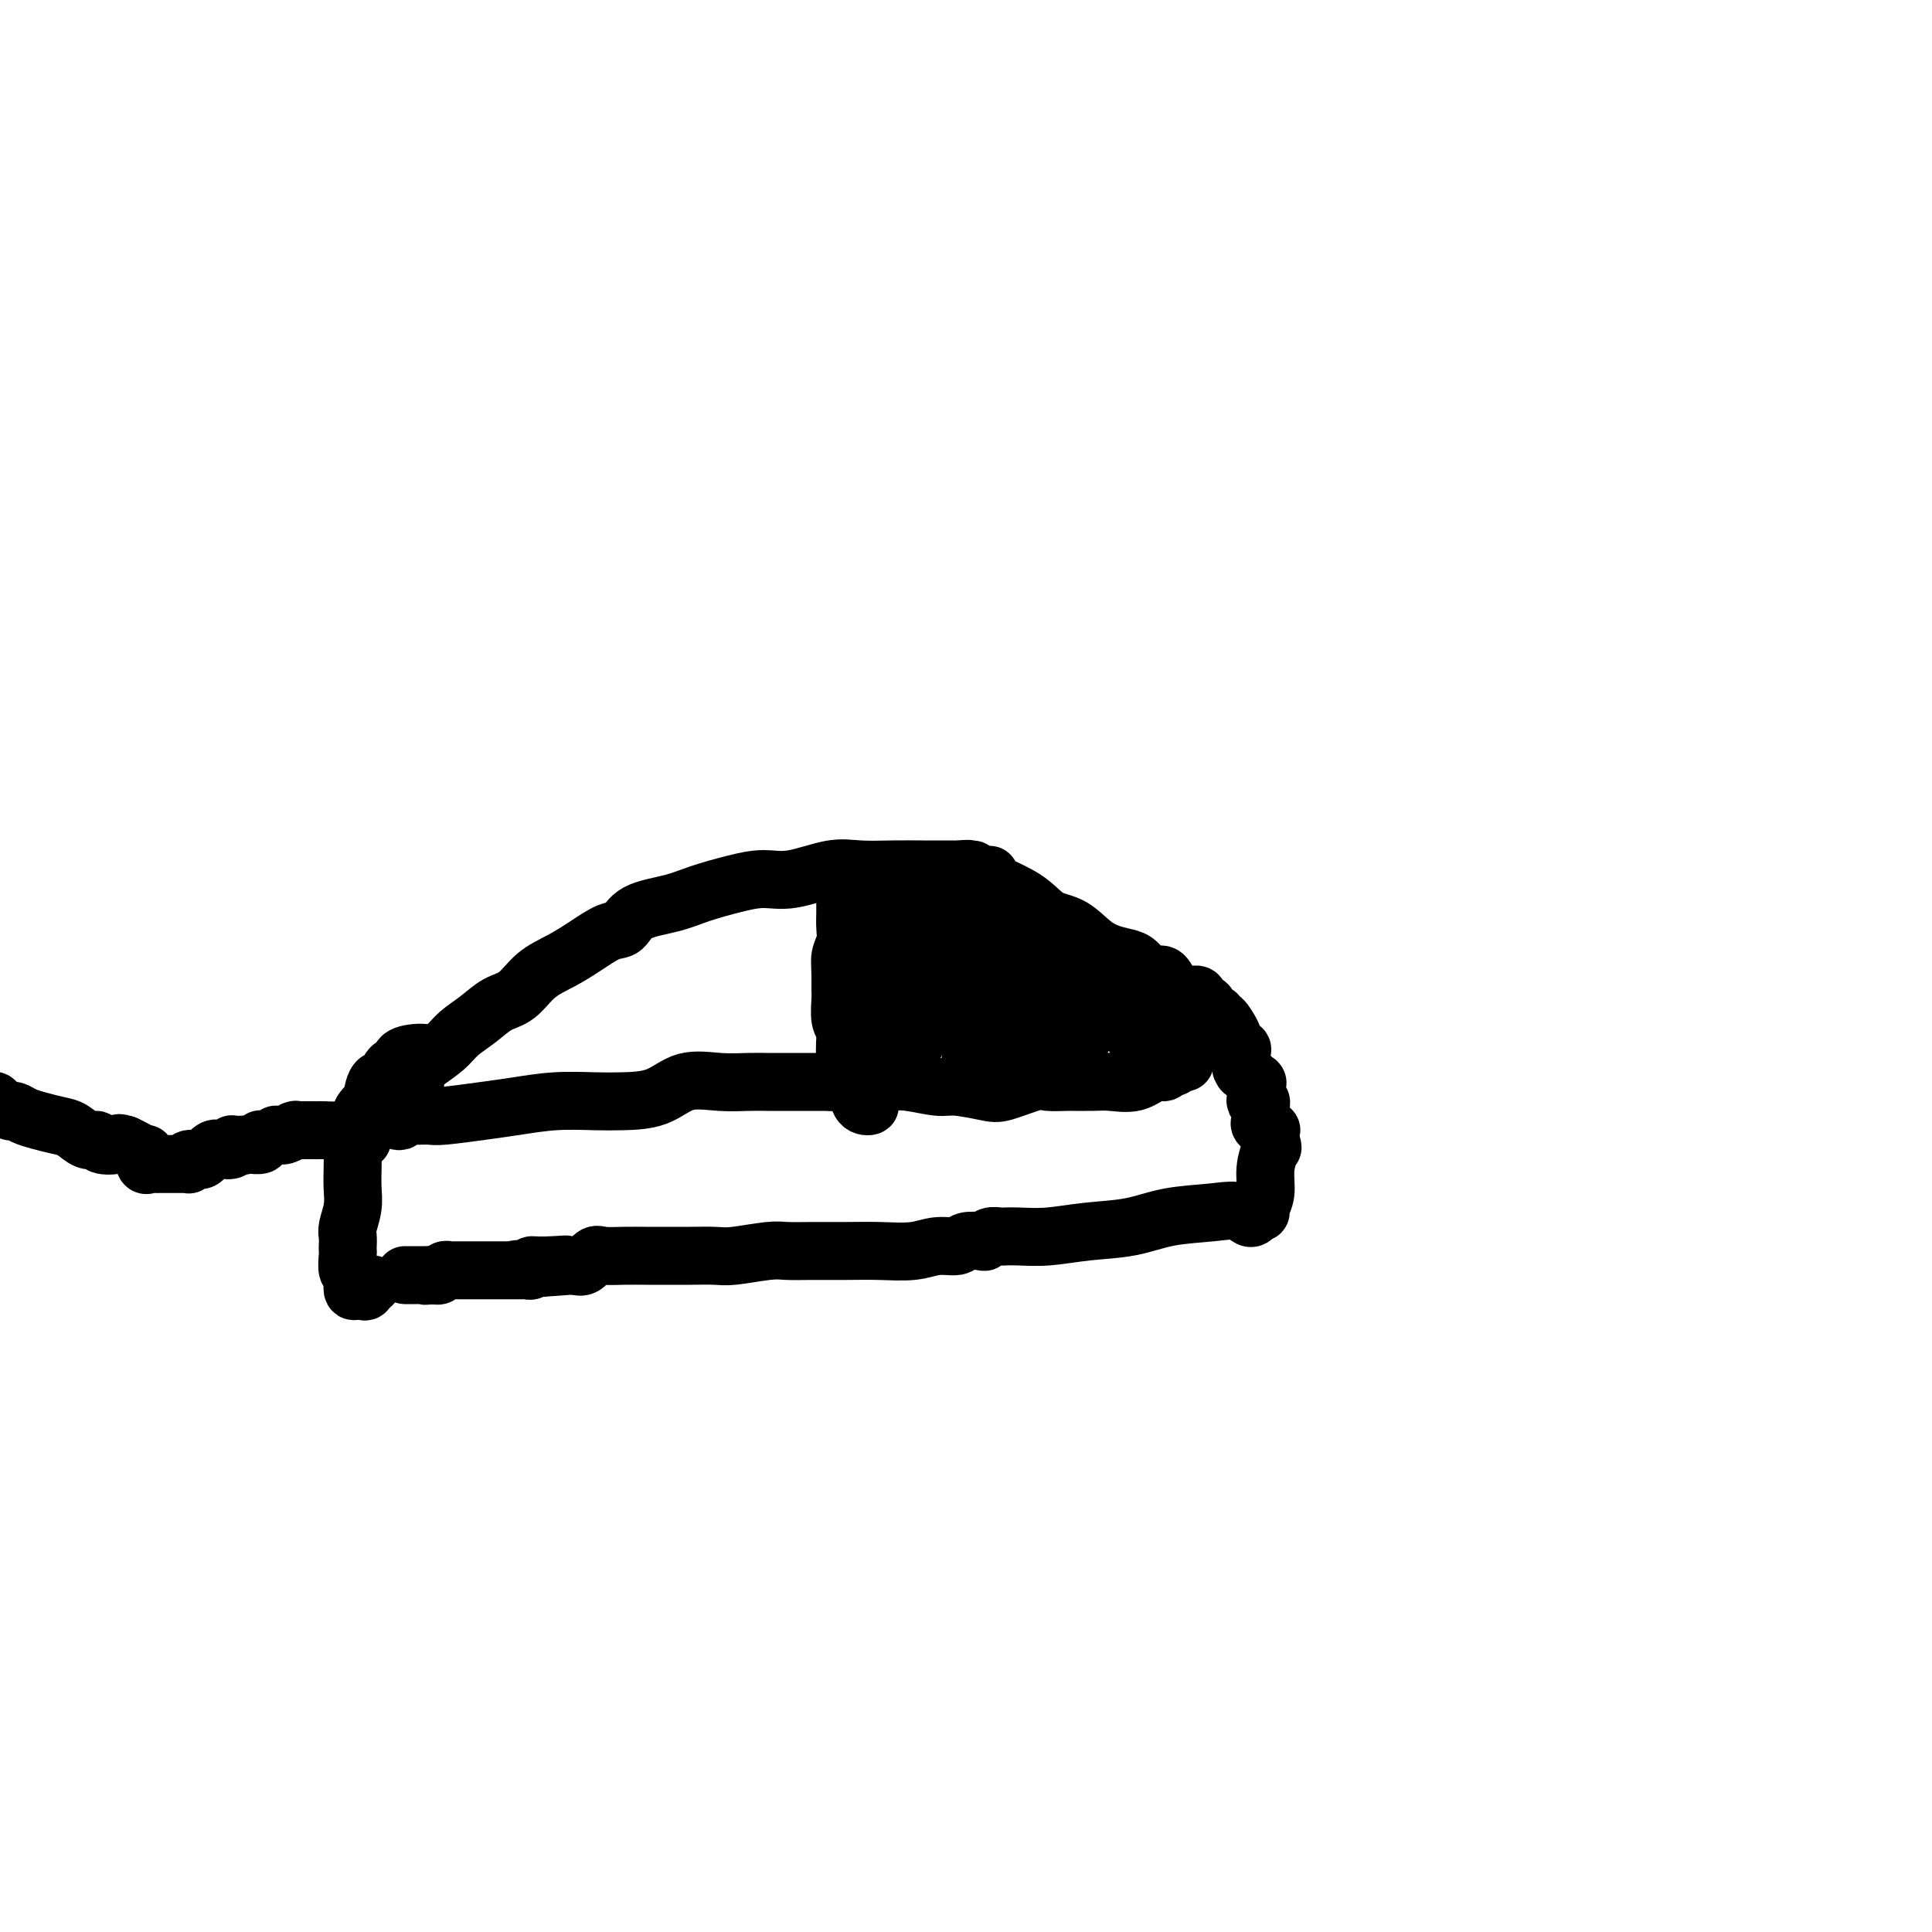 <svg viewBox='0 0 400 400' version='1.1' xmlns='http://www.w3.org/2000/svg' xmlns:xlink='http://www.w3.org/1999/xlink'><g fill='none' stroke='#000000' stroke-width='12' stroke-linecap='round' stroke-linejoin='round'><path d='M84,224c0.301,-0.053 0.603,-0.107 1,0c0.397,0.107 0.890,0.374 1,0c0.110,-0.374 -0.162,-1.387 0,-2c0.162,-0.613 0.759,-0.824 1,-1c0.241,-0.176 0.125,-0.316 1,-1c0.875,-0.684 2.740,-1.910 4,-3c1.260,-1.090 1.914,-2.042 3,-3c1.086,-0.958 2.603,-1.922 4,-3c1.397,-1.078 2.672,-2.269 4,-3c1.328,-0.731 2.708,-1.002 4,-2c1.292,-0.998 2.496,-2.724 4,-4c1.504,-1.276 3.309,-2.103 5,-3c1.691,-0.897 3.270,-1.864 5,-3c1.730,-1.136 3.611,-2.440 5,-3c1.389,-0.560 2.285,-0.377 3,-1c0.715,-0.623 1.250,-2.052 3,-3c1.750,-0.948 4.716,-1.415 7,-2c2.284,-0.585 3.888,-1.289 6,-2c2.112,-0.711 4.733,-1.430 7,-2c2.267,-0.570 4.180,-0.990 6,-1c1.820,-0.010 3.547,0.390 6,0c2.453,-0.390 5.632,-1.568 8,-2c2.368,-0.432 3.924,-0.116 6,0c2.076,0.116 4.671,0.031 7,0c2.329,-0.031 4.392,-0.008 6,0c1.608,0.008 2.761,0.002 4,0c1.239,-0.002 2.564,-0.001 3,0c0.436,0.001 -0.018,0.000 0,0c0.018,-0.000 0.509,-0.000 1,0'/><path d='M199,180c4.361,0.019 1.764,0.068 1,0c-0.764,-0.068 0.304,-0.253 1,0c0.696,0.253 1.020,0.942 3,2c1.980,1.058 5.615,2.483 8,4c2.385,1.517 3.521,3.127 5,4c1.479,0.873 3.302,1.011 5,2c1.698,0.989 3.270,2.830 5,4c1.730,1.170 3.619,1.670 5,2c1.381,0.330 2.256,0.491 3,1c0.744,0.509 1.357,1.366 2,2c0.643,0.634 1.314,1.044 2,1c0.686,-0.044 1.386,-0.544 2,0c0.614,0.544 1.143,2.131 2,3c0.857,0.869 2.041,1.020 3,1c0.959,-0.020 1.693,-0.212 2,0c0.307,0.212 0.187,0.826 0,1c-0.187,0.174 -0.440,-0.093 0,0c0.440,0.093 1.572,0.545 2,1c0.428,0.455 0.153,0.911 0,1c-0.153,0.089 -0.183,-0.189 0,0c0.183,0.189 0.578,0.846 1,1c0.422,0.154 0.870,-0.194 1,0c0.130,0.194 -0.058,0.931 0,1c0.058,0.069 0.363,-0.528 1,0c0.637,0.528 1.607,2.182 2,3c0.393,0.818 0.211,0.800 0,1c-0.211,0.200 -0.449,0.617 0,1c0.449,0.383 1.584,0.732 2,1c0.416,0.268 0.112,0.457 0,1c-0.112,0.543 -0.032,1.441 0,2c0.032,0.559 0.016,0.780 0,1'/><path d='M257,221c0.901,1.817 -0.348,-0.140 0,0c0.348,0.140 2.293,2.376 3,3c0.707,0.624 0.175,-0.366 0,0c-0.175,0.366 0.006,2.087 0,3c-0.006,0.913 -0.198,1.018 0,1c0.198,-0.018 0.786,-0.159 1,0c0.214,0.159 0.055,0.620 0,1c-0.055,0.380 -0.007,0.680 0,1c0.007,0.320 -0.026,0.659 0,1c0.026,0.341 0.112,0.685 0,1c-0.112,0.315 -0.422,0.600 0,1c0.422,0.400 1.575,0.915 2,1c0.425,0.085 0.121,-0.262 0,0c-0.121,0.262 -0.061,1.131 0,2'/><path d='M263,236c0.933,2.551 0.265,1.428 0,1c-0.265,-0.428 -0.128,-0.161 0,0c0.128,0.161 0.245,0.215 0,1c-0.245,0.785 -0.853,2.302 -1,4c-0.147,1.698 0.167,3.579 0,5c-0.167,1.421 -0.814,2.383 -1,3c-0.186,0.617 0.090,0.891 0,1c-0.090,0.109 -0.545,0.055 -1,0'/><path d='M260,251c-0.899,2.329 -1.648,0.651 -3,0c-1.352,-0.651 -3.308,-0.276 -6,0c-2.692,0.276 -6.121,0.452 -9,1c-2.879,0.548 -5.209,1.467 -8,2c-2.791,0.533 -6.042,0.679 -9,1c-2.958,0.321 -5.622,0.817 -8,1c-2.378,0.183 -4.469,0.053 -6,0c-1.531,-0.053 -2.502,-0.028 -3,0c-0.498,0.028 -0.522,0.059 -1,0c-0.478,-0.059 -1.411,-0.208 -2,0c-0.589,0.208 -0.835,0.773 -1,1c-0.165,0.227 -0.250,0.117 -1,0c-0.750,-0.117 -2.166,-0.242 -3,0c-0.834,0.242 -1.088,0.849 -2,1c-0.912,0.151 -2.483,-0.156 -4,0c-1.517,0.156 -2.979,0.774 -5,1c-2.021,0.226 -4.599,0.060 -7,0c-2.401,-0.060 -4.625,-0.012 -7,0c-2.375,0.012 -4.903,-0.011 -7,0c-2.097,0.011 -3.765,0.055 -5,0c-1.235,-0.055 -2.037,-0.211 -4,0c-1.963,0.211 -5.087,0.789 -7,1c-1.913,0.211 -2.615,0.056 -4,0c-1.385,-0.056 -3.453,-0.015 -5,0c-1.547,0.015 -2.574,0.002 -4,0c-1.426,-0.002 -3.249,0.007 -5,0c-1.751,-0.007 -3.428,-0.029 -5,0c-1.572,0.029 -3.040,0.111 -4,0c-0.960,-0.111 -1.412,-0.414 -2,0c-0.588,0.414 -1.311,1.547 -2,2c-0.689,0.453 -1.345,0.227 -2,0'/><path d='M119,262c-22.647,1.697 -8.765,0.441 -4,0c4.765,-0.441 0.413,-0.066 -2,0c-2.413,0.066 -2.887,-0.179 -3,0c-0.113,0.179 0.136,0.780 0,1c-0.136,0.220 -0.656,0.059 -1,0c-0.344,-0.059 -0.512,-0.016 -1,0c-0.488,0.016 -1.297,0.004 -2,0c-0.703,-0.004 -1.300,-0.001 -2,0c-0.700,0.001 -1.501,0.000 -2,0c-0.499,-0.000 -0.694,-0.000 -1,0c-0.306,0.000 -0.721,0.000 -1,0c-0.279,-0.000 -0.421,0.000 -1,0c-0.579,-0.000 -1.594,-0.000 -2,0c-0.406,0.000 -0.203,0.000 0,0c0.203,-0.000 0.405,-0.001 0,0c-0.405,0.001 -1.418,0.004 -2,0c-0.582,-0.004 -0.733,-0.015 -1,0c-0.267,0.015 -0.649,0.056 -1,0c-0.351,-0.056 -0.671,-0.207 -1,0c-0.329,0.207 -0.665,0.774 -1,1c-0.335,0.226 -0.667,0.113 -1,0'/><path d='M90,264c-4.359,0.309 -0.755,0.083 0,0c0.755,-0.083 -1.339,-0.022 -2,0c-0.661,0.022 0.112,0.006 0,0c-0.112,-0.006 -1.107,-0.002 -2,0c-0.893,0.002 -1.684,0.000 -2,0c-0.316,-0.000 -0.158,-0.000 0,0'/><path d='M88,218c0.134,0.014 0.267,0.029 0,0c-0.267,-0.029 -0.936,-0.100 -2,0c-1.064,0.100 -2.524,0.373 -3,1c-0.476,0.627 0.032,1.609 0,2c-0.032,0.391 -0.603,0.192 -1,0c-0.397,-0.192 -0.618,-0.376 -1,0c-0.382,0.376 -0.923,1.310 -1,2c-0.077,0.690 0.311,1.134 0,1c-0.311,-0.134 -1.322,-0.846 -2,0c-0.678,0.846 -1.021,3.251 -1,4c0.021,0.749 0.408,-0.157 0,0c-0.408,0.157 -1.612,1.377 -2,2c-0.388,0.623 0.040,0.648 0,1c-0.040,0.352 -0.547,1.031 -1,2c-0.453,0.969 -0.852,2.229 -1,3c-0.148,0.771 -0.043,1.054 0,2c0.043,0.946 0.026,2.557 0,4c-0.026,1.443 -0.059,2.719 0,4c0.059,1.281 0.212,2.567 0,4c-0.212,1.433 -0.789,3.012 -1,4c-0.211,0.988 -0.058,1.386 0,2c0.058,0.614 0.019,1.443 0,2c-0.019,0.557 -0.020,0.840 0,1c0.020,0.160 0.061,0.197 0,1c-0.061,0.803 -0.223,2.373 0,3c0.223,0.627 0.833,0.312 1,1c0.167,0.688 -0.109,2.377 0,3c0.109,0.623 0.603,0.178 1,0c0.397,-0.178 0.699,-0.089 1,0'/><path d='M75,267c0.631,0.679 0.708,0.375 1,0c0.292,-0.375 0.798,-0.821 1,-1c0.202,-0.179 0.101,-0.089 0,0'/><path d='M82,232c0.416,0.113 0.832,0.226 1,0c0.168,-0.226 0.089,-0.793 0,-1c-0.089,-0.207 -0.189,-0.056 0,0c0.189,0.056 0.668,0.016 1,0c0.332,-0.016 0.516,-0.007 1,0c0.484,0.007 1.267,0.013 2,0c0.733,-0.013 1.417,-0.046 2,0c0.583,0.046 1.064,0.170 3,0c1.936,-0.170 5.327,-0.634 8,-1c2.673,-0.366 4.629,-0.635 7,-1c2.371,-0.365 5.156,-0.827 8,-1c2.844,-0.173 5.746,-0.057 8,0c2.254,0.057 3.860,0.054 6,0c2.140,-0.054 4.815,-0.158 7,-1c2.185,-0.842 3.880,-2.422 6,-3c2.120,-0.578 4.665,-0.155 7,0c2.335,0.155 4.460,0.042 6,0c1.540,-0.042 2.496,-0.011 4,0c1.504,0.011 3.556,0.003 5,0c1.444,-0.003 2.281,-0.001 3,0c0.719,0.001 1.319,0.000 2,0c0.681,-0.000 1.444,-0.000 2,0c0.556,0.000 0.906,0.000 1,0c0.094,-0.000 -0.068,-0.000 0,0c0.068,0.000 0.364,0.000 1,0c0.636,-0.000 1.610,-0.000 2,0c0.390,0.000 0.195,0.000 0,0'/><path d='M175,224c5.105,0.109 1.369,0.380 0,0c-1.369,-0.380 -0.371,-1.412 0,-2c0.371,-0.588 0.113,-0.731 0,-2c-0.113,-1.269 -0.083,-3.664 0,-5c0.083,-1.336 0.218,-1.614 0,-2c-0.218,-0.386 -0.791,-0.880 -1,-2c-0.209,-1.120 -0.056,-2.867 0,-4c0.056,-1.133 0.015,-1.651 0,-2c-0.015,-0.349 -0.004,-0.528 0,-1c0.004,-0.472 0.002,-1.236 0,-2'/><path d='M174,202c-0.138,-3.774 0.015,-2.208 0,-2c-0.015,0.208 -0.200,-0.943 0,-2c0.200,-1.057 0.786,-2.021 1,-3c0.214,-0.979 0.057,-1.974 0,-3c-0.057,-1.026 -0.015,-2.084 0,-3c0.015,-0.916 0.004,-1.690 0,-2c-0.004,-0.310 -0.002,-0.155 0,0'/><path d='M172,224c-0.051,-0.000 -0.102,-0.000 0,0c0.102,0.000 0.358,0.000 1,0c0.642,-0.000 1.669,-0.000 2,0c0.331,0.000 -0.036,0.000 0,0c0.036,-0.000 0.475,-0.001 1,0c0.525,0.001 1.138,0.004 2,0c0.862,-0.004 1.974,-0.016 3,0c1.026,0.016 1.965,0.060 3,0c1.035,-0.060 2.164,-0.224 4,0c1.836,0.224 4.379,0.837 6,1c1.621,0.163 2.320,-0.124 4,0c1.680,0.124 4.342,0.660 6,1c1.658,0.340 2.313,0.484 4,0c1.687,-0.484 4.407,-1.594 6,-2c1.593,-0.406 2.060,-0.107 3,0c0.940,0.107 2.352,0.021 4,0c1.648,-0.021 3.530,0.024 5,0c1.470,-0.024 2.526,-0.115 4,0c1.474,0.115 3.365,0.438 5,0c1.635,-0.438 3.013,-1.637 4,-2c0.987,-0.363 1.584,0.109 2,0c0.416,-0.109 0.650,-0.799 1,-1c0.350,-0.201 0.814,0.085 1,0c0.186,-0.085 0.093,-0.543 0,-1'/><path d='M243,220c1.119,-0.619 -0.083,-0.167 0,0c0.083,0.167 1.452,0.048 2,0c0.548,-0.048 0.274,-0.024 0,0'/><path d='M75,236c-0.329,-0.061 -0.659,-0.121 -1,0c-0.341,0.121 -0.694,0.425 -1,0c-0.306,-0.425 -0.565,-1.578 -1,-2c-0.435,-0.422 -1.048,-0.113 -2,0c-0.952,0.113 -2.244,0.030 -3,0c-0.756,-0.030 -0.975,-0.008 -1,0c-0.025,0.008 0.144,0.002 0,0c-0.144,-0.002 -0.599,-0.000 -1,0c-0.401,0.000 -0.747,-0.001 -1,0c-0.253,0.001 -0.414,0.004 -1,0c-0.586,-0.004 -1.595,-0.015 -2,0c-0.405,0.015 -0.204,0.057 0,0c0.204,-0.057 0.410,-0.212 0,0c-0.410,0.212 -1.437,0.793 -2,1c-0.563,0.207 -0.662,0.042 -1,0c-0.338,-0.042 -0.914,0.040 -1,0c-0.086,-0.040 0.319,-0.203 0,0c-0.319,0.203 -1.360,0.772 -2,1c-0.640,0.228 -0.879,0.113 -1,0c-0.121,-0.113 -0.125,-0.226 0,0c0.125,0.226 0.380,0.792 0,1c-0.380,0.208 -1.394,0.060 -2,0c-0.606,-0.060 -0.803,-0.030 -1,0'/><path d='M51,237c-1.519,0.464 -0.316,0.123 0,0c0.316,-0.123 -0.253,-0.029 -1,0c-0.747,0.029 -1.670,-0.006 -2,0c-0.330,0.006 -0.066,0.052 0,0c0.066,-0.052 -0.066,-0.203 0,0c0.066,0.203 0.329,0.758 0,1c-0.329,0.242 -1.249,0.170 -2,0c-0.751,-0.170 -1.333,-0.439 -2,0c-0.667,0.439 -1.419,1.585 -2,2c-0.581,0.415 -0.992,0.097 -1,0c-0.008,-0.097 0.387,0.027 0,0c-0.387,-0.027 -1.557,-0.203 -2,0c-0.443,0.203 -0.160,0.787 0,1c0.160,0.213 0.196,0.057 0,0c-0.196,-0.057 -0.625,-0.015 -1,0c-0.375,0.015 -0.696,0.004 -1,0c-0.304,-0.004 -0.592,-0.001 -1,0c-0.408,0.001 -0.935,-0.000 -1,0c-0.065,0.000 0.333,0.002 0,0c-0.333,-0.002 -1.396,-0.008 -2,0c-0.604,0.008 -0.749,0.031 -1,0c-0.251,-0.031 -0.609,-0.116 -1,0c-0.391,0.116 -0.815,0.435 -1,0c-0.185,-0.435 -0.132,-1.622 0,-2c0.132,-0.378 0.343,0.052 0,0c-0.343,-0.052 -1.241,-0.586 -2,-1c-0.759,-0.414 -1.380,-0.707 -2,-1'/><path d='M26,237c-1.828,-0.637 -1.399,-0.230 -2,0c-0.601,0.230 -2.232,0.283 -3,0c-0.768,-0.283 -0.674,-0.902 -1,-1c-0.326,-0.098 -1.074,0.325 -2,0c-0.926,-0.325 -2.030,-1.397 -3,-2c-0.970,-0.603 -1.806,-0.736 -3,-1c-1.194,-0.264 -2.748,-0.658 -4,-1c-1.252,-0.342 -2.203,-0.632 -3,-1c-0.797,-0.368 -1.439,-0.816 -2,-1c-0.561,-0.184 -1.039,-0.106 -1,0c0.039,0.106 0.596,0.238 0,0c-0.596,-0.238 -2.345,-0.847 -3,-1c-0.655,-0.153 -0.215,0.151 0,0c0.215,-0.151 0.204,-0.757 0,-1c-0.204,-0.243 -0.602,-0.121 -1,0'/><path d='M187,188c-0.441,-0.135 -0.882,-0.270 -1,0c-0.118,0.270 0.087,0.946 0,1c-0.087,0.054 -0.466,-0.514 -1,0c-0.534,0.514 -1.221,2.110 -2,4c-0.779,1.890 -1.648,4.075 -2,6c-0.352,1.925 -0.185,3.592 0,5c0.185,1.408 0.389,2.558 0,4c-0.389,1.442 -1.372,3.178 -2,5c-0.628,1.822 -0.903,3.732 -1,5c-0.097,1.268 -0.018,1.895 0,3c0.018,1.105 -0.024,2.687 0,3c0.024,0.313 0.116,-0.642 0,0c-0.116,0.642 -0.438,2.881 0,4c0.438,1.119 1.638,1.118 2,1c0.362,-0.118 -0.112,-0.353 0,-1c0.112,-0.647 0.812,-1.706 2,-4c1.188,-2.294 2.864,-5.823 5,-9c2.136,-3.177 4.733,-6.001 6,-8c1.267,-1.999 1.203,-3.172 2,-5c0.797,-1.828 2.455,-4.310 3,-6c0.545,-1.690 -0.022,-2.588 0,-3c0.022,-0.412 0.635,-0.337 1,-1c0.365,-0.663 0.483,-2.063 1,-3c0.517,-0.937 1.433,-1.411 2,-2c0.567,-0.589 0.783,-1.295 1,-2'/><path d='M203,185c3.841,-6.941 0.945,-2.792 0,-1c-0.945,1.792 0.063,1.229 0,1c-0.063,-0.229 -1.196,-0.124 -2,0c-0.804,0.124 -1.279,0.267 -2,1c-0.721,0.733 -1.687,2.055 -3,3c-1.313,0.945 -2.974,1.511 -4,2c-1.026,0.489 -1.417,0.900 -2,2c-0.583,1.100 -1.357,2.890 -2,5c-0.643,2.110 -1.153,4.539 -2,6c-0.847,1.461 -2.031,1.953 -3,3c-0.969,1.047 -1.724,2.651 -2,4c-0.276,1.349 -0.073,2.445 0,3c0.073,0.555 0.015,0.570 0,1c-0.015,0.430 0.013,1.275 0,2c-0.013,0.725 -0.067,1.329 0,1c0.067,-0.329 0.256,-1.592 0,-2c-0.256,-0.408 -0.958,0.040 0,-1c0.958,-1.040 3.576,-3.567 6,-6c2.424,-2.433 4.653,-4.770 6,-7c1.347,-2.230 1.814,-4.351 3,-6c1.186,-1.649 3.093,-2.824 5,-4'/><path d='M201,192c3.282,-4.545 1.486,-3.408 1,-3c-0.486,0.408 0.338,0.088 1,0c0.662,-0.088 1.161,0.058 1,0c-0.161,-0.058 -0.983,-0.318 -1,0c-0.017,0.318 0.770,1.216 0,2c-0.770,0.784 -3.098,1.455 -4,3c-0.902,1.545 -0.380,3.966 -1,6c-0.620,2.034 -2.383,3.682 -3,5c-0.617,1.318 -0.086,2.305 -1,4c-0.914,1.695 -3.271,4.098 -4,5c-0.729,0.902 0.169,0.305 0,1c-0.169,0.695 -1.406,2.684 -2,3c-0.594,0.316 -0.545,-1.040 0,-2c0.545,-0.960 1.585,-1.525 3,-3c1.415,-1.475 3.204,-3.859 5,-6c1.796,-2.141 3.599,-4.038 5,-6c1.401,-1.962 2.400,-3.989 3,-5c0.600,-1.011 0.800,-1.005 1,-1'/><path d='M205,195c2.525,-3.725 0.337,-1.539 0,-1c-0.337,0.539 1.178,-0.570 2,-1c0.822,-0.430 0.953,-0.182 1,0c0.047,0.182 0.012,0.298 0,0c-0.012,-0.298 -0.001,-1.009 0,-1c0.001,0.009 -0.006,0.739 0,1c0.006,0.261 0.027,0.054 0,0c-0.027,-0.054 -0.101,0.045 0,1c0.101,0.955 0.377,2.765 0,4c-0.377,1.235 -1.405,1.895 -2,3c-0.595,1.105 -0.755,2.654 -1,4c-0.245,1.346 -0.573,2.488 -1,4c-0.427,1.512 -0.952,3.393 -1,5c-0.048,1.607 0.380,2.941 0,4c-0.380,1.059 -1.567,1.845 -2,3c-0.433,1.155 -0.111,2.681 0,3c0.111,0.319 0.013,-0.569 0,-1c-0.013,-0.431 0.060,-0.406 0,-1c-0.060,-0.594 -0.253,-1.806 0,-3c0.253,-1.194 0.953,-2.369 2,-4c1.047,-1.631 2.441,-3.719 4,-5c1.559,-1.281 3.284,-1.756 4,-3c0.716,-1.244 0.424,-3.258 1,-5c0.576,-1.742 2.022,-3.212 3,-4c0.978,-0.788 1.489,-0.894 2,-1'/><path d='M217,197c2.168,-2.961 0.589,-1.363 0,-1c-0.589,0.363 -0.189,-0.510 0,-1c0.189,-0.490 0.167,-0.597 0,0c-0.167,0.597 -0.480,1.898 -1,3c-0.520,1.102 -1.249,2.006 -2,3c-0.751,0.994 -1.526,2.077 -2,3c-0.474,0.923 -0.649,1.686 -1,3c-0.351,1.314 -0.878,3.179 -1,5c-0.122,1.821 0.160,3.599 0,5c-0.160,1.401 -0.763,2.426 -1,3c-0.237,0.574 -0.107,0.696 0,1c0.107,0.304 0.190,0.789 0,1c-0.190,0.211 -0.652,0.148 -1,0c-0.348,-0.148 -0.582,-0.379 0,-1c0.582,-0.621 1.981,-1.630 3,-3c1.019,-1.370 1.659,-3.100 2,-5c0.341,-1.900 0.383,-3.972 1,-5c0.617,-1.028 1.808,-1.014 3,-1'/><path d='M217,207c1.245,-2.491 0.357,-2.217 0,-2c-0.357,0.217 -0.183,0.377 0,0c0.183,-0.377 0.375,-1.290 1,-2c0.625,-0.710 1.684,-1.218 2,-1c0.316,0.218 -0.112,1.161 0,2c0.112,0.839 0.762,1.573 1,3c0.238,1.427 0.063,3.545 0,5c-0.063,1.455 -0.013,2.246 0,3c0.013,0.754 -0.012,1.472 0,2c0.012,0.528 0.060,0.866 0,1c-0.060,0.134 -0.230,0.065 0,0c0.230,-0.065 0.859,-0.125 1,0c0.141,0.125 -0.207,0.437 0,0c0.207,-0.437 0.970,-1.621 2,-3c1.030,-1.379 2.328,-2.951 3,-4c0.672,-1.049 0.719,-1.574 1,-2c0.281,-0.426 0.797,-0.753 1,-1c0.203,-0.247 0.093,-0.413 0,-1c-0.093,-0.587 -0.169,-1.596 0,-2c0.169,-0.404 0.585,-0.202 1,0'/><path d='M230,205c1.443,-1.763 0.552,0.328 0,1c-0.552,0.672 -0.765,-0.075 0,0c0.765,0.075 2.509,0.970 3,2c0.491,1.030 -0.271,2.193 0,3c0.271,0.807 1.575,1.257 2,2c0.425,0.743 -0.031,1.778 0,2c0.031,0.222 0.547,-0.368 1,0c0.453,0.368 0.842,1.696 1,2c0.158,0.304 0.085,-0.416 0,-1c-0.085,-0.584 -0.182,-1.033 0,-2c0.182,-0.967 0.644,-2.453 1,-3c0.356,-0.547 0.607,-0.157 1,0c0.393,0.157 0.929,0.081 1,0c0.071,-0.081 -0.321,-0.166 0,0c0.321,0.166 1.356,0.583 2,1c0.644,0.417 0.898,0.833 1,1c0.102,0.167 0.051,0.083 0,0'/><path d='M243,213c0.896,0.309 0.635,0.082 1,0c0.365,-0.082 1.355,-0.021 2,0c0.645,0.021 0.943,-0.000 1,0c0.057,0.000 -0.129,0.021 0,0c0.129,-0.021 0.573,-0.082 1,0c0.427,0.082 0.836,0.309 1,0c0.164,-0.309 0.082,-1.155 0,-2'/><path d='M249,211c1.110,-0.309 0.885,-0.083 1,0c0.115,0.083 0.569,0.022 1,0c0.431,-0.022 0.837,-0.006 1,0c0.163,0.006 0.081,0.003 0,0'/></g>
</svg>